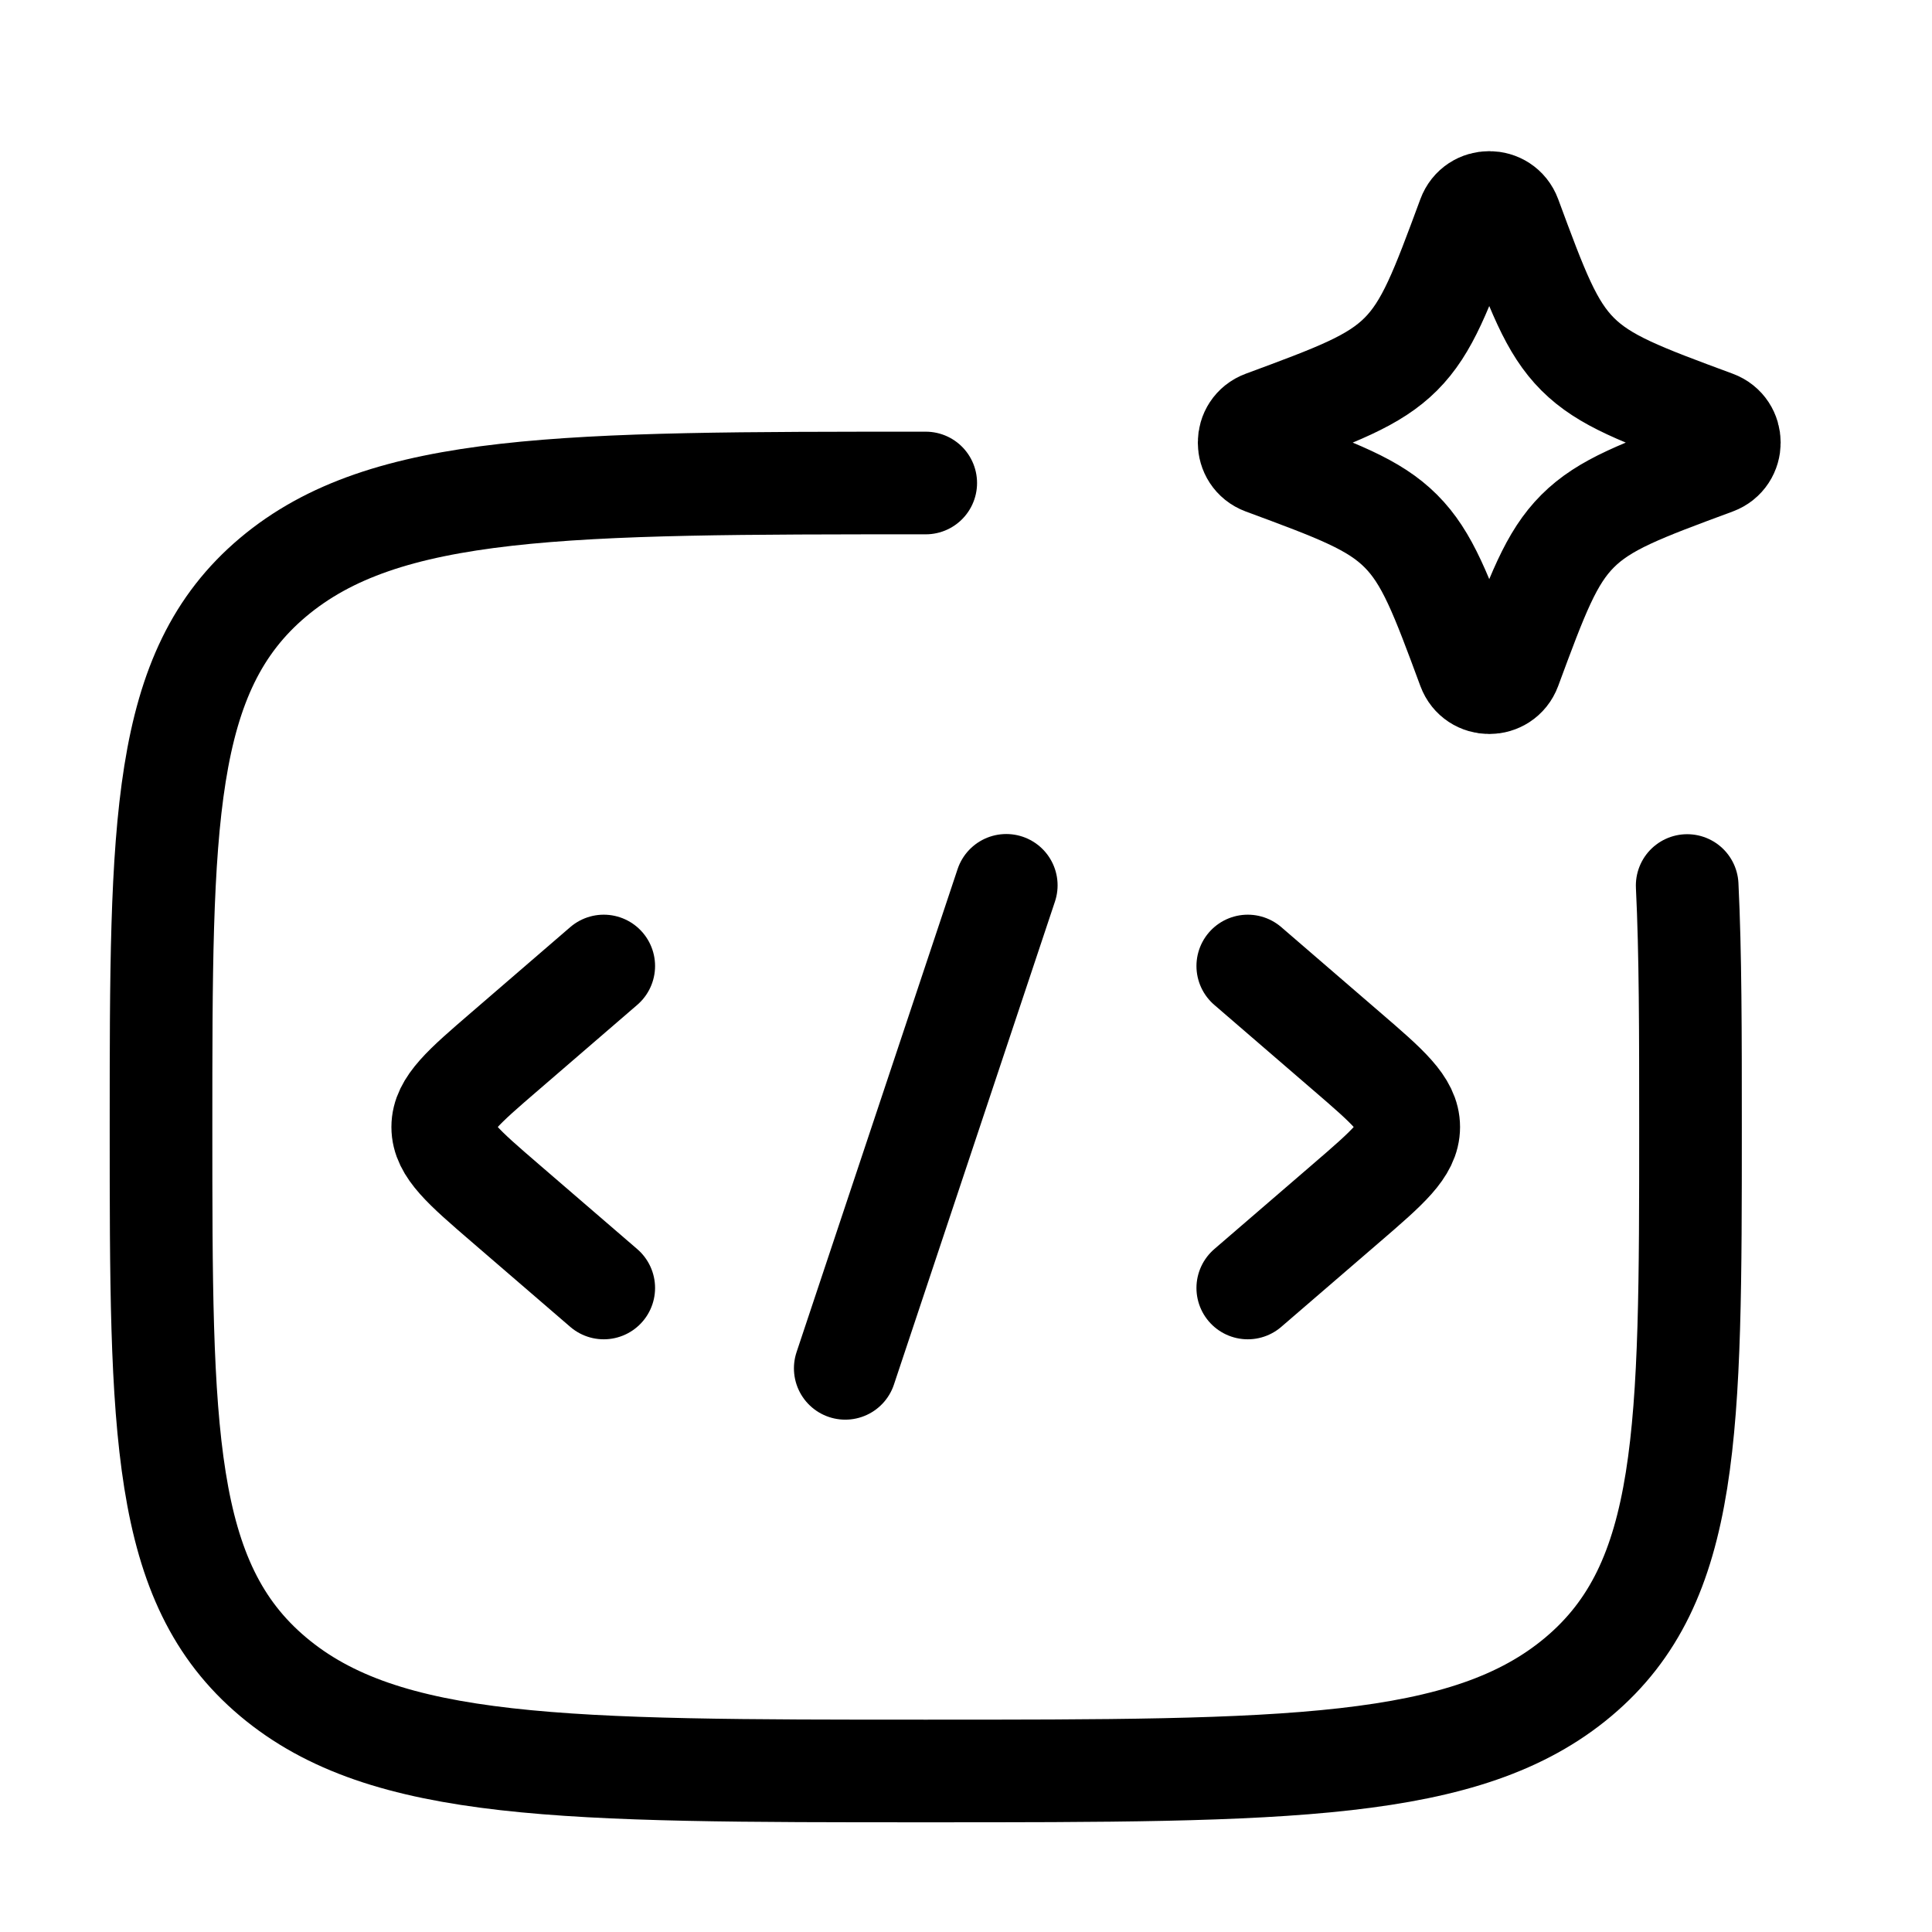 <svg width="32" height="32" viewBox="0 0 32 32" fill="none" xmlns="http://www.w3.org/2000/svg">
<path d="M15.333 8C9.362 8 6.377 8 4.522 9.562C2.667 11.124 2.667 13.638 2.667 18.667C2.667 23.695 2.667 26.209 4.522 27.771C6.377 29.333 9.362 29.333 15.333 29.333C21.305 29.333 24.29 29.333 26.145 27.771C28 26.209 28 23.695 28 18.667C28 17.107 28 15.789 27.945 14.667" stroke="black" stroke-width="1.7" stroke-linecap="round"/>
<path d="M24.323 3.593C24.441 3.274 24.892 3.274 25.011 3.593C25.462 4.812 25.687 5.421 26.131 5.866C26.576 6.31 27.185 6.536 28.404 6.987C28.723 7.105 28.723 7.556 28.404 7.675C27.185 8.126 26.576 8.351 26.131 8.796C25.687 9.24 25.462 9.849 25.011 11.068C24.892 11.387 24.441 11.387 24.323 11.068C23.872 9.849 23.646 9.24 23.202 8.796C22.757 8.351 22.148 8.126 20.929 7.675C20.61 7.556 20.61 7.105 20.929 6.987C22.148 6.536 22.757 6.31 23.202 5.866C23.646 5.421 23.872 4.812 24.323 3.593Z" stroke="black" stroke-width="1.7" stroke-linecap="round"/>
<path d="M20.667 16L22.302 17.41C22.99 18.002 23.333 18.299 23.333 18.667C23.333 19.035 22.99 19.331 22.302 19.924L20.667 21.333" stroke="black" stroke-width="1.7" stroke-linecap="round"/>
<path d="M10 16L8.365 17.41C7.677 18.002 7.333 18.299 7.333 18.667C7.333 19.035 7.677 19.331 8.365 19.924L10 21.333" stroke="black" stroke-width="1.7" stroke-linecap="round"/>
<path d="M16.667 14.664L14 22.664" stroke="black" stroke-width="1.7" stroke-linecap="round"/>
</svg>
